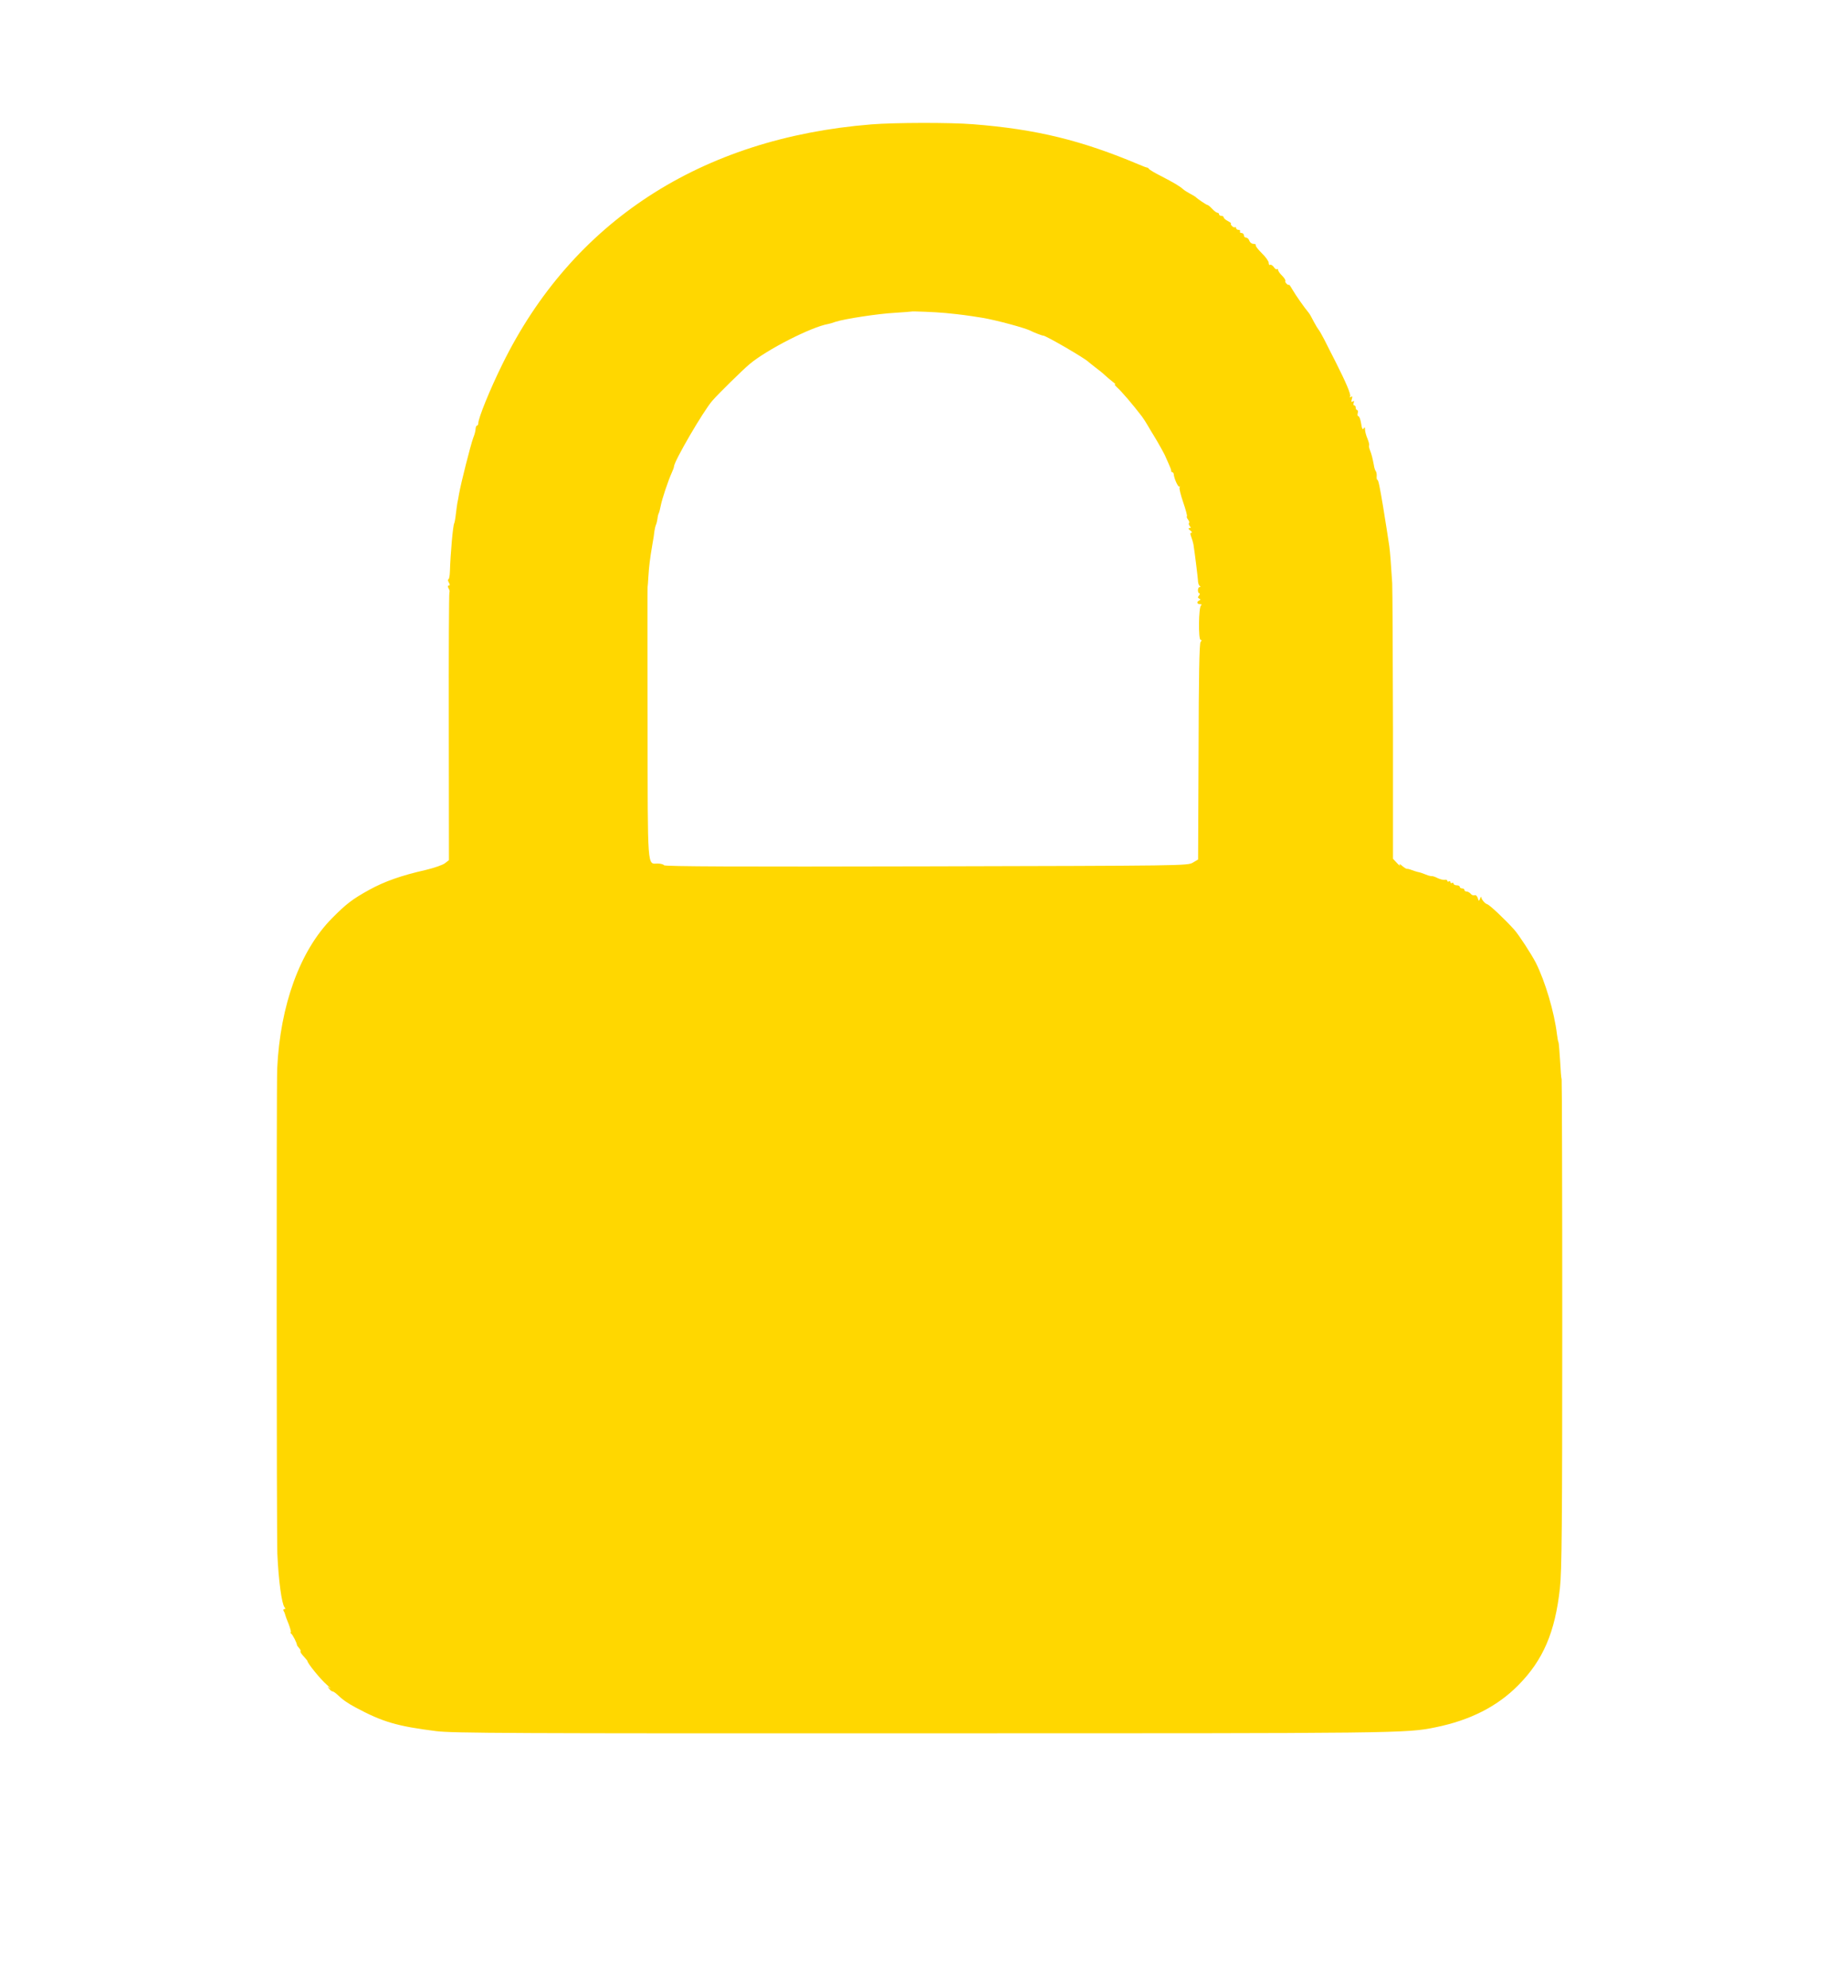 <svg xmlns="http://www.w3.org/2000/svg" viewBox="0 0 1190 1280">
<g transform="translate(0,1280) scale(0.1,-0.1)" fill="#FFD700" stroke="none">
<path d="M5610 11999 c-1096 -88 -1924 -626 -2375 -1544 -80 -162 -155 -347 -155 -380 0 -8 -4 -15 -8 -15 -4 0 -8 -8 -9 -17 -1 -19 -6 -38 -16 -63 -17 -47 -78 -287 -91 -360 -3 -19 -8 -46 -11 -59 -2 -14 -7 -47 -10 -74 -3 -28 -8 -53 -10 -56 -8 -13 -24 -189 -28 -313 -1 -27 -5 -48 -10 -48 -4 0 -3 -9 3 -20 8 -14 8 -20 0 -20 -7 0 -8 -6 -1 -19 6 -10 8 -21 5 -24 -3 -3 -5 -392 -4 -865 l1 -860 -26 -20 c-14 -11 -69 -30 -123 -43 -159 -36 -266 -74 -364 -128 -109 -60 -149 -91 -240 -183 -206 -208 -334 -560 -353 -968 -5 -99 -4 -3022 1 -3125 8 -175 28 -319 46 -343 7 -8 7 -12 -1 -12 -7 0 -9 -5 -4 -13 4 -6 8 -16 9 -22 1 -5 11 -34 23 -62 11 -29 17 -53 13 -53 -4 0 -2 -4 3 -8 10 -7 37 -61 37 -72 0 -3 6 -12 14 -21 8 -9 12 -18 9 -21 -3 -3 6 -17 20 -32 13 -14 25 -29 25 -31 0 -14 84 -117 122 -150 24 -21 34 -32 23 -24 -18 13 -19 13 -6 -3 7 -10 17 -18 22 -18 5 0 17 -8 27 -17 39 -37 67 -57 121 -86 175 -94 267 -121 521 -153 111 -13 461 -15 3121 -14 3106 0 3123 0 3314 39 221 45 397 134 531 270 161 162 238 342 269 626 12 107 15 407 15 1696 0 862 -2 1573 -4 1580 -3 8 -7 63 -10 122 -4 60 -8 112 -10 116 -3 4 -7 27 -10 51 -17 143 -76 342 -137 463 -30 57 -107 176 -138 211 -62 69 -159 160 -174 164 -13 3 -37 30 -38 44 0 7 -4 4 -8 -7 -8 -19 -8 -19 -15 3 -5 14 -13 21 -21 18 -8 -3 -19 2 -25 10 -7 8 -19 14 -26 14 -8 0 -14 5 -14 10 0 6 -7 10 -15 10 -8 0 -15 5 -15 10 0 6 -9 10 -20 10 -11 0 -20 5 -20 11 0 5 -4 7 -10 4 -5 -3 -10 -1 -10 5 0 6 -4 8 -10 5 -5 -3 -10 -2 -10 4 0 5 -8 8 -17 6 -10 -1 -30 4 -45 11 -15 8 -31 13 -35 13 -4 -1 -16 1 -25 4 -46 18 -54 20 -69 23 -9 2 -27 8 -40 13 -13 5 -27 8 -30 7 -4 0 -17 8 -30 19 -14 13 -20 14 -15 5 4 -8 -4 -2 -18 13 l-26 28 0 847 c-1 466 -3 883 -5 927 -7 117 -14 206 -19 240 -3 24 -26 169 -40 255 -21 125 -30 170 -36 170 -4 0 -6 10 -5 23 1 12 -1 27 -5 32 -5 6 -11 24 -13 40 -9 46 -14 68 -25 96 -6 15 -8 29 -6 32 3 3 -2 22 -10 42 -9 21 -16 47 -16 59 0 16 -2 18 -9 7 -7 -10 -11 -1 -16 32 -4 26 -12 47 -17 47 -6 0 -8 9 -5 20 3 11 1 20 -4 20 -5 0 -9 7 -9 15 0 8 -4 15 -10 15 -5 0 -6 7 -3 17 5 11 3 14 -6 8 -10 -6 -11 -2 -6 15 5 17 4 21 -5 15 -8 -5 -11 -4 -6 3 7 11 -28 93 -96 227 -22 44 -55 107 -71 140 -17 33 -34 62 -38 65 -3 3 -16 25 -29 49 -12 24 -26 49 -31 55 -30 36 -84 113 -105 149 -13 23 -24 38 -24 34 0 -4 -6 -2 -14 5 -8 7 -12 16 -9 20 2 4 -7 19 -21 33 -15 14 -26 31 -26 37 0 6 -3 8 -7 5 -3 -4 -13 2 -20 13 -8 11 -19 18 -24 15 -5 -4 -9 2 -9 12 0 11 -20 39 -45 63 -24 24 -42 47 -39 52 3 4 -4 8 -15 8 -11 0 -22 9 -26 20 -3 11 -13 20 -21 20 -8 0 -14 7 -14 15 0 8 -7 15 -16 15 -8 0 -12 5 -9 10 3 6 -1 10 -9 10 -9 0 -16 5 -16 11 0 5 -3 8 -7 6 -5 -3 -14 1 -21 9 -7 8 -9 14 -5 14 4 1 -4 8 -19 16 -16 8 -28 19 -28 24 0 6 -7 10 -15 10 -8 0 -15 5 -15 10 0 6 -5 10 -10 10 -6 0 -21 11 -34 25 -13 14 -26 25 -30 25 -7 0 -67 41 -76 51 -3 3 -19 13 -37 22 -17 9 -37 22 -45 29 -18 17 -59 42 -143 85 -38 19 -73 40 -76 45 -3 5 -9 9 -12 9 -4 0 -26 8 -49 18 -374 158 -665 229 -1072 261 -150 12 -504 11 -656 -1z m475 -1214 c103 -10 140 -15 240 -31 90 -15 283 -67 314 -85 17 -9 74 -31 79 -30 10 4 273 -148 292 -170 3 -3 23 -18 44 -35 22 -16 49 -38 60 -49 12 -11 35 -31 51 -43 17 -13 23 -21 15 -17 -8 4 -1 -6 16 -22 27 -24 98 -107 157 -184 10 -13 27 -40 38 -59 11 -19 28 -48 39 -65 19 -30 73 -126 75 -135 1 -3 10 -23 20 -45 10 -22 18 -43 17 -47 -1 -5 2 -8 6 -8 5 0 9 -6 10 -12 2 -29 29 -88 37 -81 4 5 5 3 1 -4 -4 -7 7 -50 23 -97 16 -46 27 -87 24 -90 -3 -3 0 -12 7 -21 7 -9 10 -18 7 -22 -4 -3 -2 -12 4 -20 9 -10 8 -13 -2 -13 -9 -1 -8 -5 5 -15 11 -8 15 -15 8 -15 -8 0 -9 -7 -1 -27 6 -16 12 -37 14 -48 8 -49 27 -203 29 -230 0 -16 5 -33 11 -37 7 -5 6 -8 0 -8 -6 0 -11 -9 -11 -20 0 -11 4 -20 9 -20 5 0 4 -6 -2 -14 -9 -11 -9 -15 1 -20 10 -5 10 -7 1 -12 -19 -8 -16 -24 5 -24 10 0 13 -3 6 -8 -16 -10 -18 -222 -3 -222 8 0 9 -4 0 -13 -8 -10 -12 -215 -13 -707 l-3 -694 -34 -20 c-34 -20 -56 -20 -1717 -24 -1216 -3 -1683 -1 -1688 7 -4 6 -22 11 -40 11 -69 0 -65 -59 -66 905 -1 479 -1 872 0 875 1 3 3 32 5 65 4 65 10 117 26 210 6 33 12 71 13 85 2 14 6 32 10 41 4 9 8 27 10 41 1 13 5 28 8 33 3 6 9 28 13 50 8 42 47 159 71 212 8 17 14 34 14 39 0 33 188 356 247 424 36 42 197 200 239 235 110 93 398 240 507 259 7 1 28 7 47 14 58 19 273 52 382 58 57 4 104 7 105 8 4 3 156 -3 218 -9z"/>
</g>
</svg>